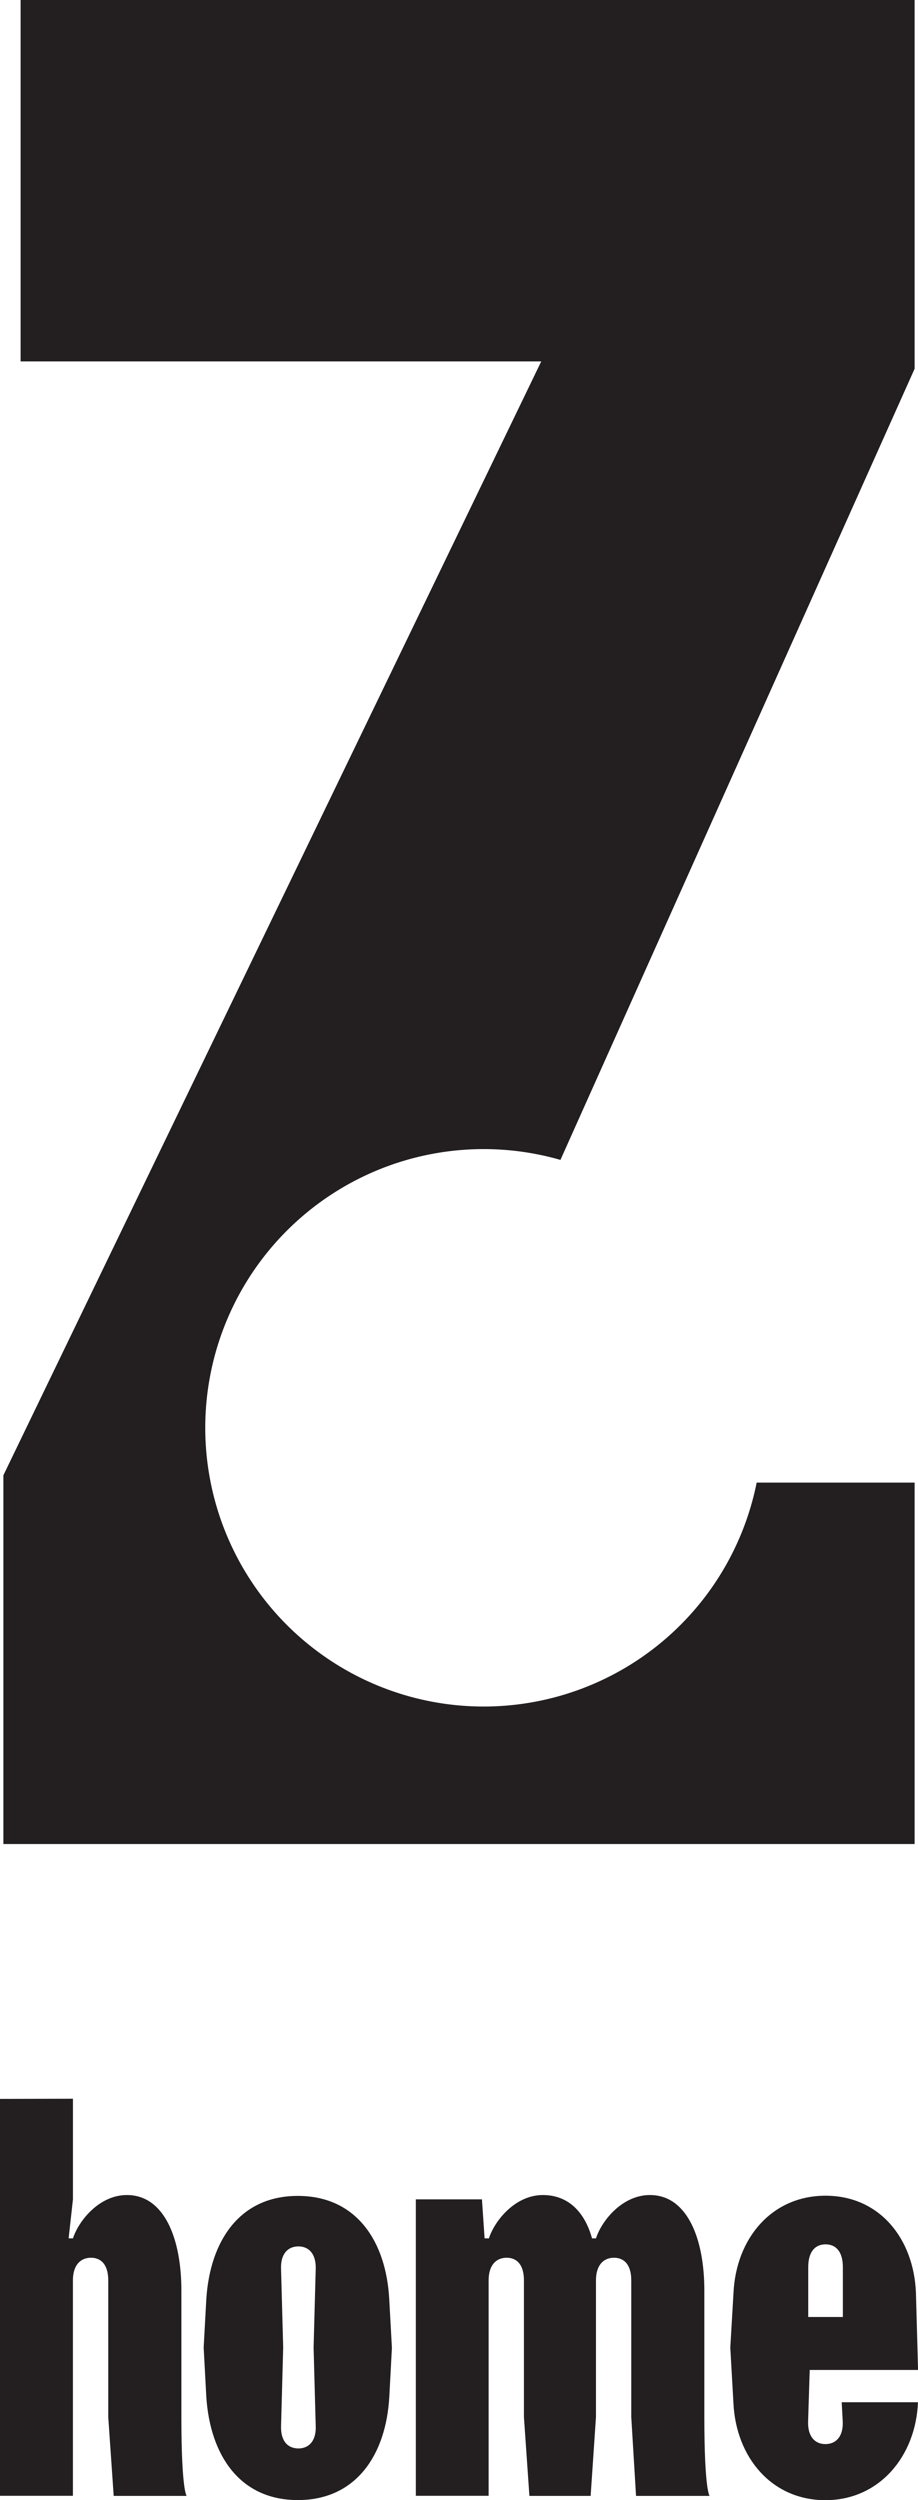 <svg xmlns="http://www.w3.org/2000/svg" viewBox="0 0 284.78 774.72"><defs><style>.cls-1{fill:#231f20;}</style></defs><g id="Layer_2" data-name="Layer 2"><g id="Layer_1-2" data-name="Layer 1"><g id="Layer_2-2" data-name="Layer 2"><g id="svg2"><path id="path22" class="cls-1" d="M6.39,112H167.9L1.05,457.17V571.44H283.73v-112h-49A86.37,86.37,0,1,1,167,357.77q3.47.69,6.86,1.67L283.73,114.28V0H6.39V112"/><g id="Layer_2-2-2" data-name="Layer 2-2"><path class="cls-1" d="M22.63,650.37v31.18l-1.34,12.09h1.34c1.82-5.57,8.21-13.43,16.74-13.43,11.65,0,16.9,13.62,16.9,29.55V749c0,22.83,1.64,24.45,1.64,24.45H35.27L33.58,749V706.64c0-4.75-2.13-7-5.37-7s-5.59,2.3-5.59,7v66.78H0v-123Z"/><path class="cls-1" d="M120.77,742.74c-1,18-10.33,32-28.37,32S65.17,760.8,64,742.74l-.82-15.26.82-15c1.15-18.06,10.33-32,28.38-32s27.39,13.89,28.37,32l.83,15.08Zm-33.58,9c-.16,4.76,2.14,7,5.37,7s5.58-2.29,5.38-7l-.66-24.28.66-24.28c.16-4.75-2.14-7.05-5.38-7.05s-5.57,2.3-5.37,7.05l.66,24.28Z"/><path class="cls-1" d="M184.88,693.64c1.8-5.57,8.2-13.43,16.73-13.43,11.64,0,16.89,13.62,16.89,29.55V749c0,22.83,1.64,24.45,1.64,24.45H197.31L195.83,749V706.64c0-4.75-2.14-7-5.37-7s-5.58,2.3-5.58,7V749l-1.65,24.45h-19L162.53,749V706.64c0-4.75-2.13-7-5.37-7s-5.58,2.3-5.58,7v66.78H129V681.55h20.51l.82,12.09h1.34c1.8-5.57,8.2-13.43,16.73-13.43,7.87,0,13,5.25,15.26,13.43Z"/><path class="cls-1" d="M226.55,727.48l1-17.06c.82-16.74,11.81-30,28.54-30s27.35,13.24,28.05,30l.66,24H251.19l-.5,15.92c-.16,4.75,2.13,7.05,5.37,7.05s5.58-2.3,5.37-7.05l-.32-5.92h23.66c-.66,16.74-12,30.35-28.71,30.35s-27.71-13.29-28.53-30ZM261.47,718V702.55c0-4.76-2.13-7.06-5.37-7.06s-5.37,2.3-5.37,7.06V718Z"/></g></g></g></g></g></svg>